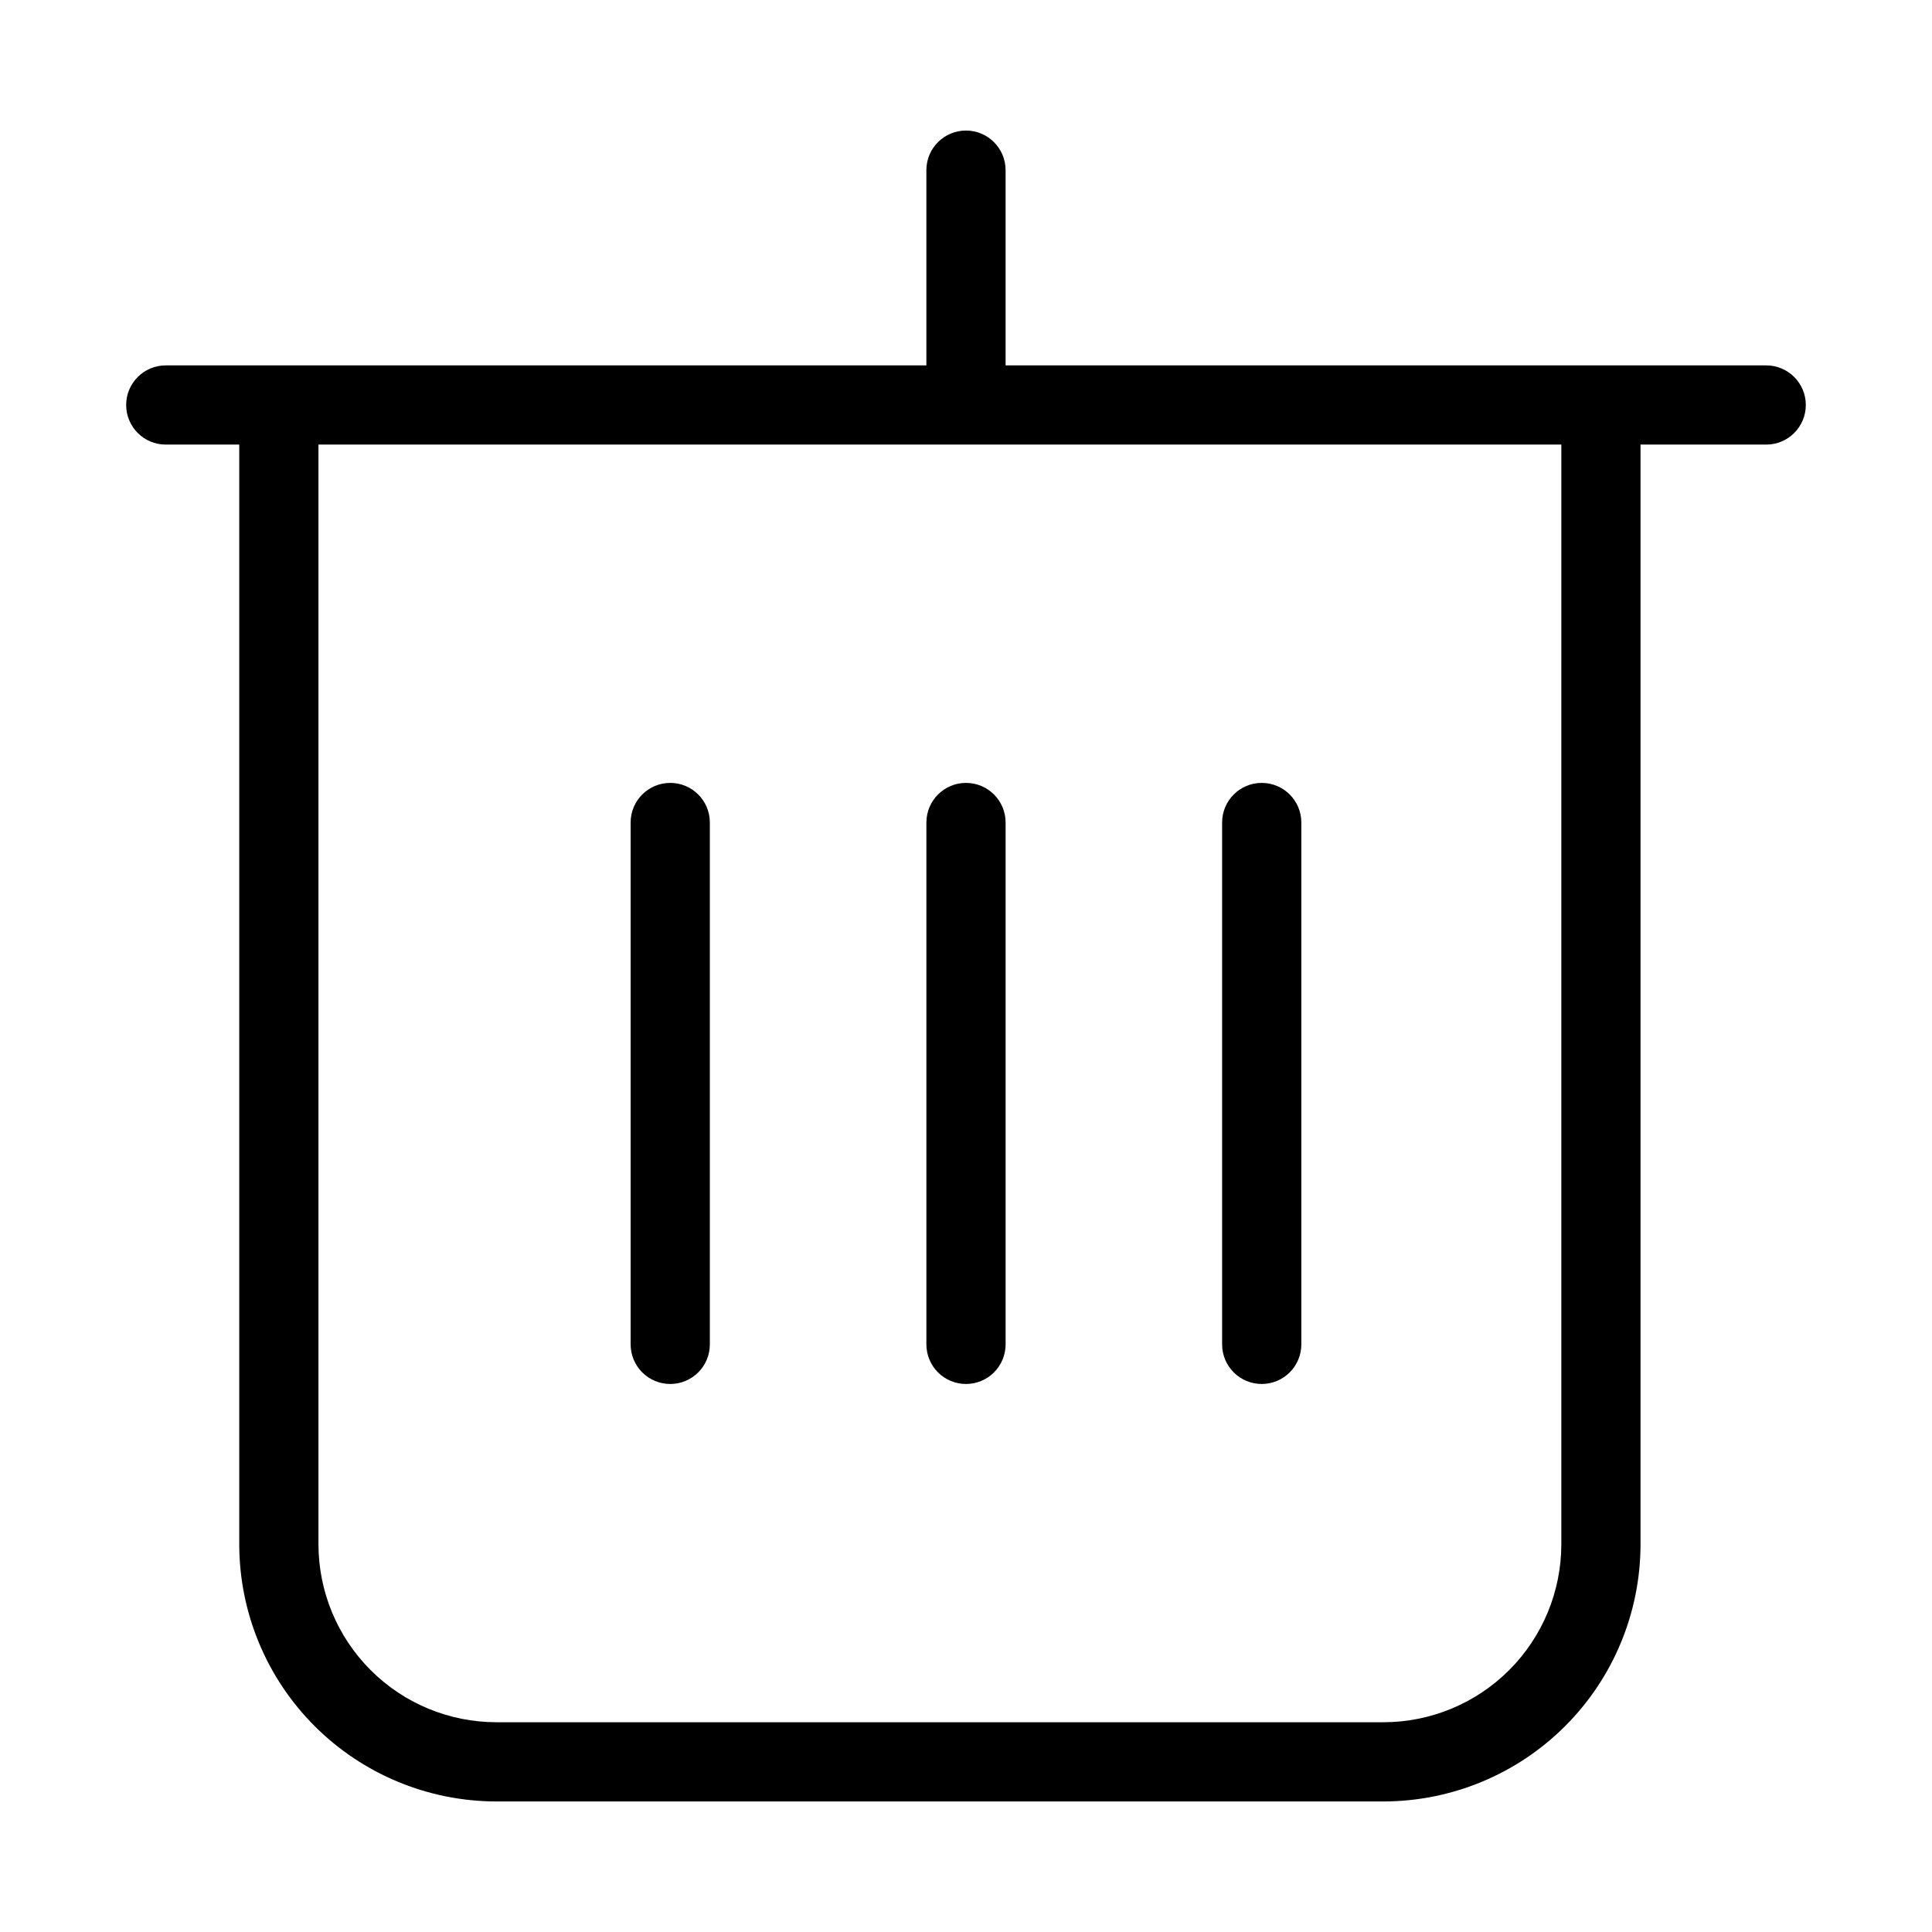 <?xml version="1.0" encoding="UTF-8"?>
<!-- Uploaded to: SVG Repo, www.svgrepo.com, Generator: SVG Repo Mixer Tools -->
<svg fill="#000000" width="800px" height="800px" version="1.1" viewBox="144 144 512 512" xmlns="http://www.w3.org/2000/svg">
 <g>
  <path d="m187.94 261.82h19.465v291.46c0.02 18.062 7.203 35.379 19.973 48.148 12.77 12.77 30.086 19.953 48.148 19.977h235.11c18.062-0.023 35.375-7.207 48.148-19.977 12.77-12.77 19.953-30.086 19.973-48.148v-291.46h33.305c5.797 0 10.496-4.699 10.496-10.496 0-5.793-4.699-10.492-10.496-10.492h-201.57v-51.738c0-5.797-4.699-10.496-10.496-10.496s-10.496 4.699-10.496 10.496v51.738h-201.57c-5.797 0-10.496 4.699-10.496 10.492 0 5.797 4.699 10.496 10.496 10.496zm369.83 0-0.004 291.46c-0.012 12.496-4.984 24.477-13.82 33.312-8.832 8.836-20.812 13.805-33.309 13.82h-235.11c-12.496-0.016-24.477-4.984-33.312-13.82-8.832-8.836-13.805-20.816-13.82-33.312v-291.46z"/>
  <path d="m321.62 510.77c2.785 0 5.457-1.105 7.426-3.074s3.074-4.637 3.07-7.422v-138.3c0-5.797-4.699-10.496-10.496-10.496s-10.496 4.699-10.496 10.496v138.3c0 2.785 1.105 5.453 3.074 7.422s4.641 3.074 7.422 3.074z"/>
  <path d="m400 510.77c2.781 0 5.453-1.105 7.422-3.074s3.074-4.637 3.074-7.422v-138.3c0-5.797-4.699-10.496-10.496-10.496s-10.496 4.699-10.496 10.496v138.3c-0.004 2.785 1.102 5.453 3.07 7.422s4.641 3.074 7.426 3.074z"/>
  <path d="m478.37 510.77c2.781 0 5.453-1.105 7.422-3.074s3.074-4.637 3.074-7.422v-138.3c0-5.797-4.699-10.496-10.496-10.496s-10.496 4.699-10.496 10.496v138.3c0 2.785 1.105 5.453 3.074 7.422s4.637 3.074 7.422 3.074z"/>
 </g>
</svg>
